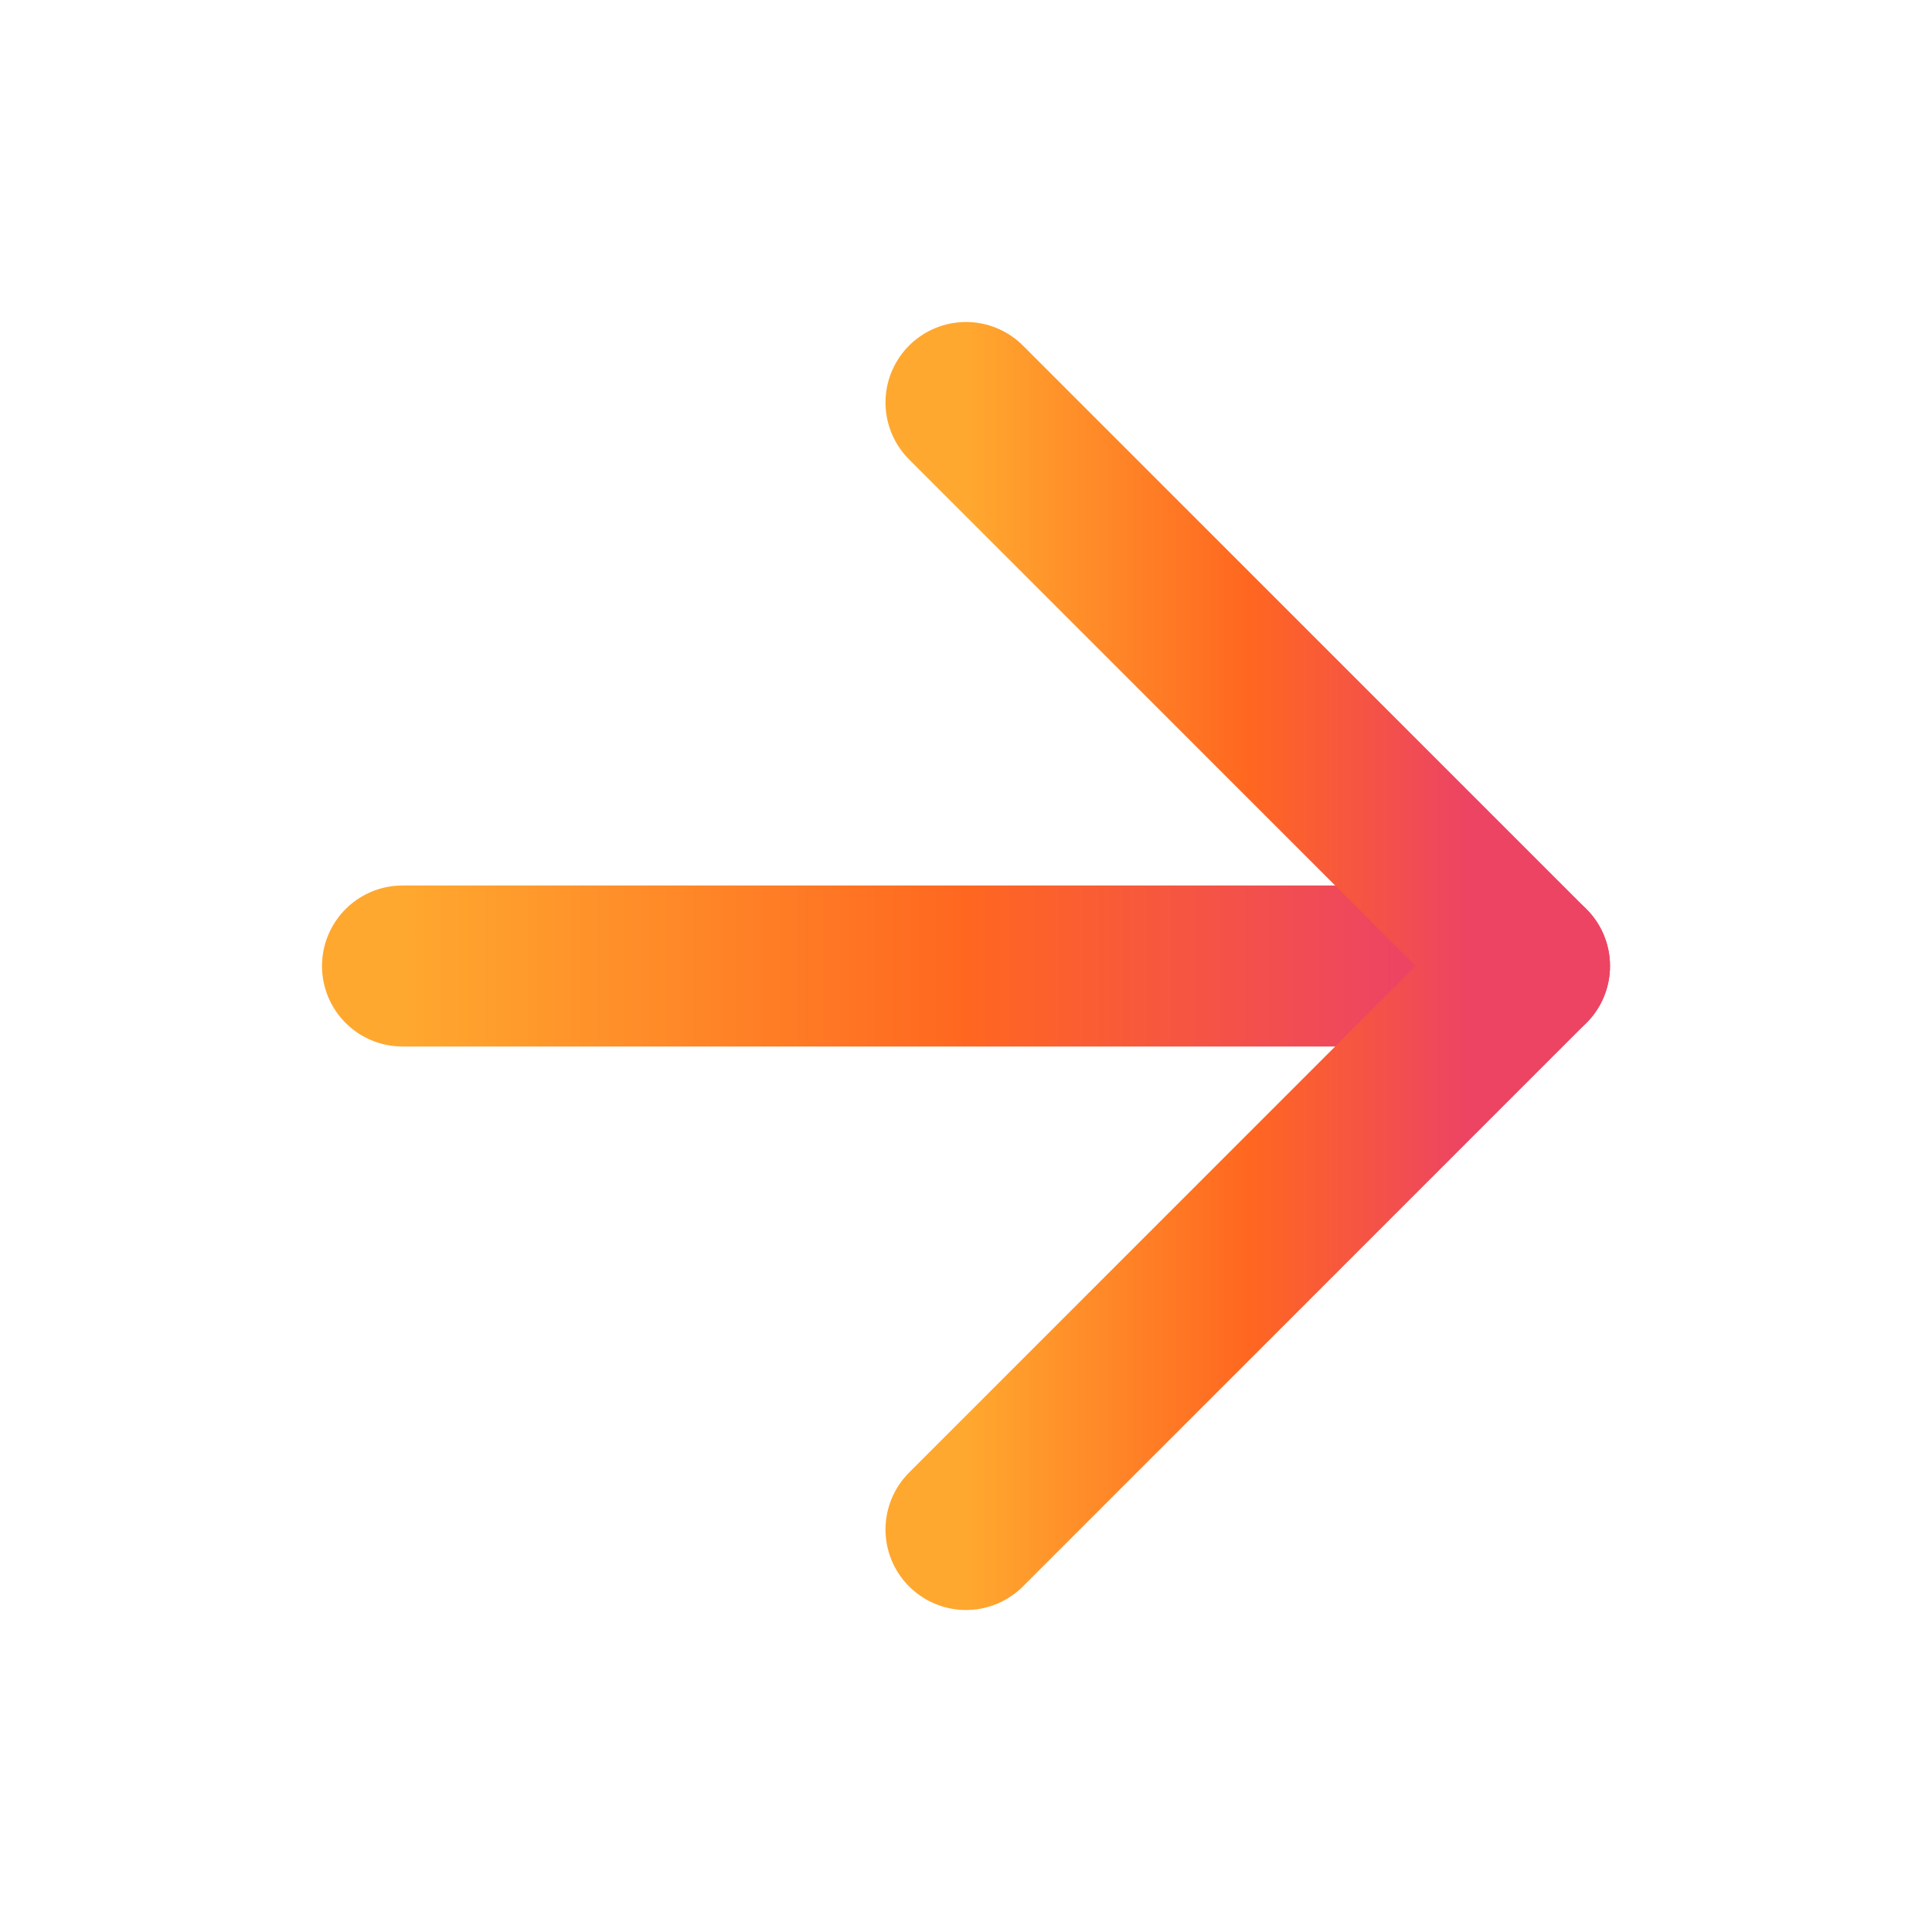 <svg width="24" height="24" viewBox="0 0 24 24" fill="none" xmlns="http://www.w3.org/2000/svg">
<path d="M5 12H19" stroke="url(#paint0_linear_389_90)" stroke-width="2" stroke-linecap="round" stroke-linejoin="round"/>
<path d="M12 5L19 12L12 19" stroke="url(#paint1_linear_389_90)" stroke-width="2" stroke-linecap="round" stroke-linejoin="round"/>
<defs>
<linearGradient id="paint0_linear_389_90" x1="5" y1="12.5" x2="19" y2="12.5" gradientUnits="userSpaceOnUse">
<stop stop-color="#FFA82F"/>
<stop offset="0.5" stop-color="#FF6720"/>
<stop offset="0.885" stop-color="#ED4463"/>
</linearGradient>
<linearGradient id="paint1_linear_389_90" x1="12" y1="12" x2="19" y2="12" gradientUnits="userSpaceOnUse">
<stop stop-color="#FFA82F"/>
<stop offset="0.5" stop-color="#FF6720"/>
<stop offset="0.885" stop-color="#ED4463"/>
</linearGradient>
</defs>
</svg>
